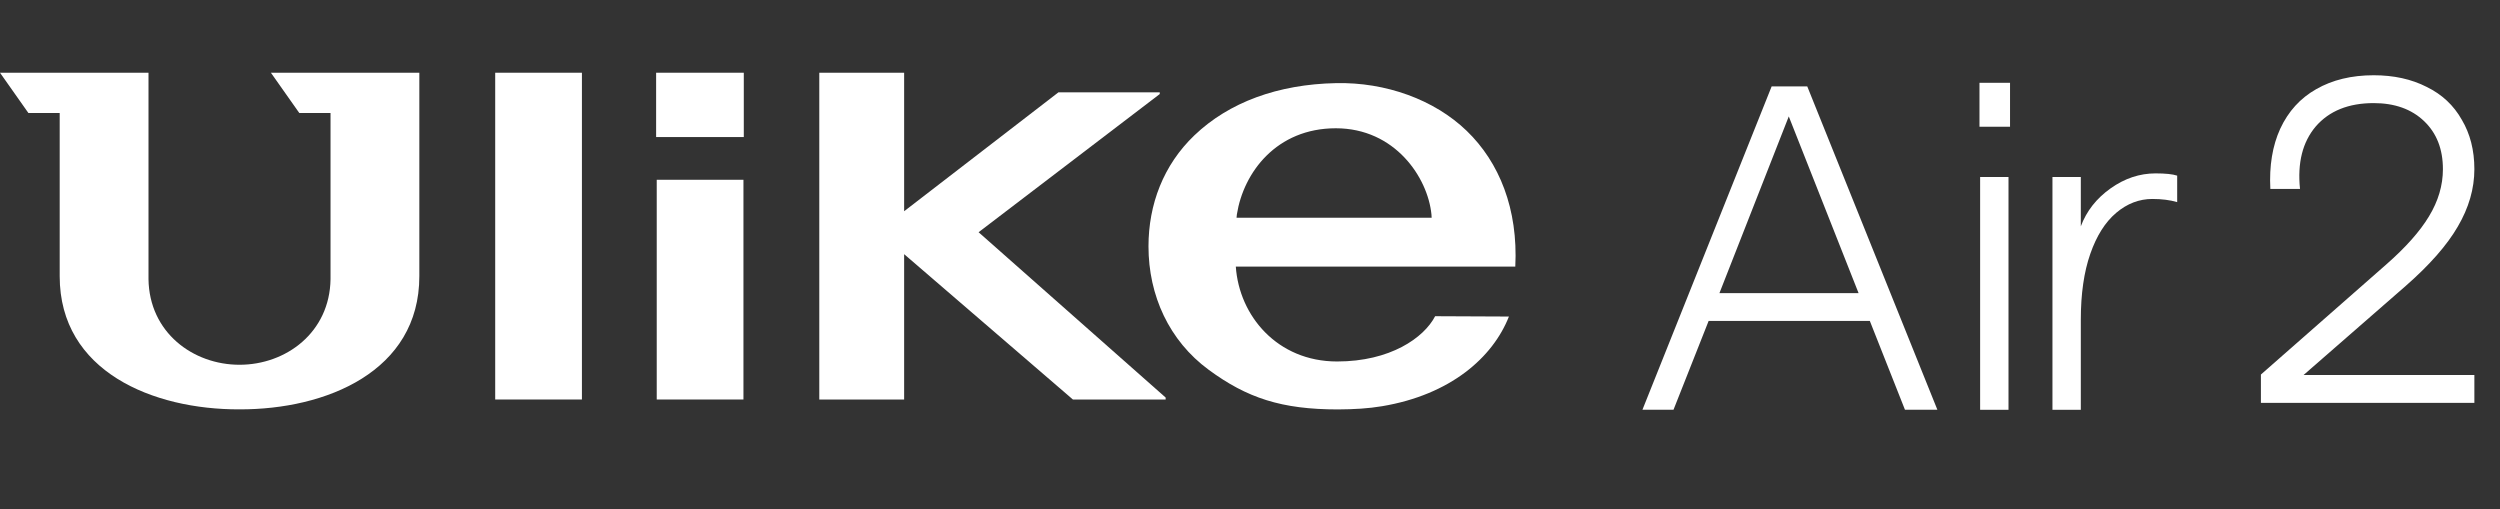 <svg xmlns="http://www.w3.org/2000/svg" fill="none" viewBox="0 0 211 43" height="43" width="211">
<rect x="0" y="0" width="211" height="43" fill="#333333" stroke="none"/>
<path fill="white" d="M62.776 6.138H55.377V11.567H62.776V6.138Z"></path>
<path fill="white" d="M62.747 15.173H55.428V33.718H62.747V15.173Z"></path>
<path fill="white" d="M49.114 6.138H41.795V33.718H49.114V6.138Z"></path>
<path fill="white" d="M69.148 6.138V33.718H76.309V21.451L90.552 33.718H98.381V33.554L82.593 19.6L97.883 7.938V7.791H89.335L76.309 17.828V6.138H69.148Z"></path>
<path fill="white" d="M25.259 9.535H27.897V23.557C27.834 28.057 24.144 30.786 20.215 30.786C16.286 30.786 12.595 28.057 12.533 23.557V6.138H0L2.395 9.535H5.038V23.313C5.038 31.363 12.924 34.578 20.215 34.55C27.5 34.573 35.392 31.363 35.392 23.313V6.138H22.864L25.259 9.535Z"></path>
<path fill="white" d="M104.364 18.378L104.393 18.094C104.953 14.545 107.744 10.826 112.742 10.826C117.741 10.826 120.509 14.987 120.815 18.1L120.832 18.378H104.364ZM123.787 11.041C121.053 8.403 116.948 6.926 112.765 7.016C107.857 7.112 103.719 8.635 100.804 11.426C98.194 13.922 96.932 17.251 96.932 20.795C96.932 24.927 98.669 28.754 102.015 31.211C105.247 33.588 108.157 34.556 112.924 34.556C114.311 34.545 115.46 34.483 116.643 34.285C122.417 33.322 125.989 30.175 127.353 26.716L121.126 26.688C120.175 28.516 117.333 30.509 112.85 30.509C107.801 30.509 104.585 26.654 104.302 22.499H127.891C128.134 17.642 126.549 13.702 123.787 11.041Z"></path>
<g clip-path="url(#clip0_3903_12809)">
<path fill="white" d="M149.528 7.29H152.532L163.515 34.584H160.779L157.814 27.088H144.208L141.243 34.584H138.621L149.528 7.29ZM156.865 24.742L150.973 9.826L145.119 24.742H156.863H156.865Z"></path>
<path fill="white" d="M169.647 6.988V10.699H167.068V6.988H169.647ZM167.123 14.938H169.517V34.586H167.123V14.938Z"></path>
<path fill="white" d="M181.664 16.792C180.549 16.792 179.529 17.183 178.604 17.966C177.679 18.749 176.95 19.903 176.419 21.43C175.886 22.957 175.621 24.806 175.621 26.976V34.586H173.227V14.938H175.621V19.102C176.101 17.815 176.938 16.749 178.129 15.902C179.32 15.056 180.586 14.634 181.929 14.634C182.766 14.634 183.374 14.698 183.754 14.824V17.058C183.146 16.881 182.448 16.793 181.664 16.793V16.792Z"></path>
</g>
<path fill="white" d="M190.821 31.61L201.403 22.318C203.046 20.877 204.247 19.524 205.006 18.26C205.79 16.97 206.182 15.643 206.182 14.277C206.182 12.583 205.651 11.231 204.589 10.219C203.527 9.208 202.111 8.702 200.341 8.702C198.217 8.702 196.586 9.36 195.448 10.674C194.335 11.989 193.893 13.746 194.121 15.946H191.617C191.516 13.999 191.794 12.305 192.452 10.864C193.134 9.397 194.146 8.285 195.486 7.526C196.851 6.743 198.47 6.351 200.341 6.351C202.035 6.351 203.527 6.679 204.816 7.337C206.106 7.969 207.092 8.892 207.775 10.105C208.483 11.294 208.837 12.684 208.837 14.277C208.837 15.921 208.369 17.539 207.433 19.132C206.523 20.7 205.056 22.369 203.034 24.139L194.424 31.648H208.837V34H190.821V31.61Z"></path>
<defs>
<clipPath id="clip0_3903_12809">
<rect transform="translate(138.621 6.988)" fill="white" height="27.597" width="46.254"></rect>
</clipPath>
</defs>
</svg>
